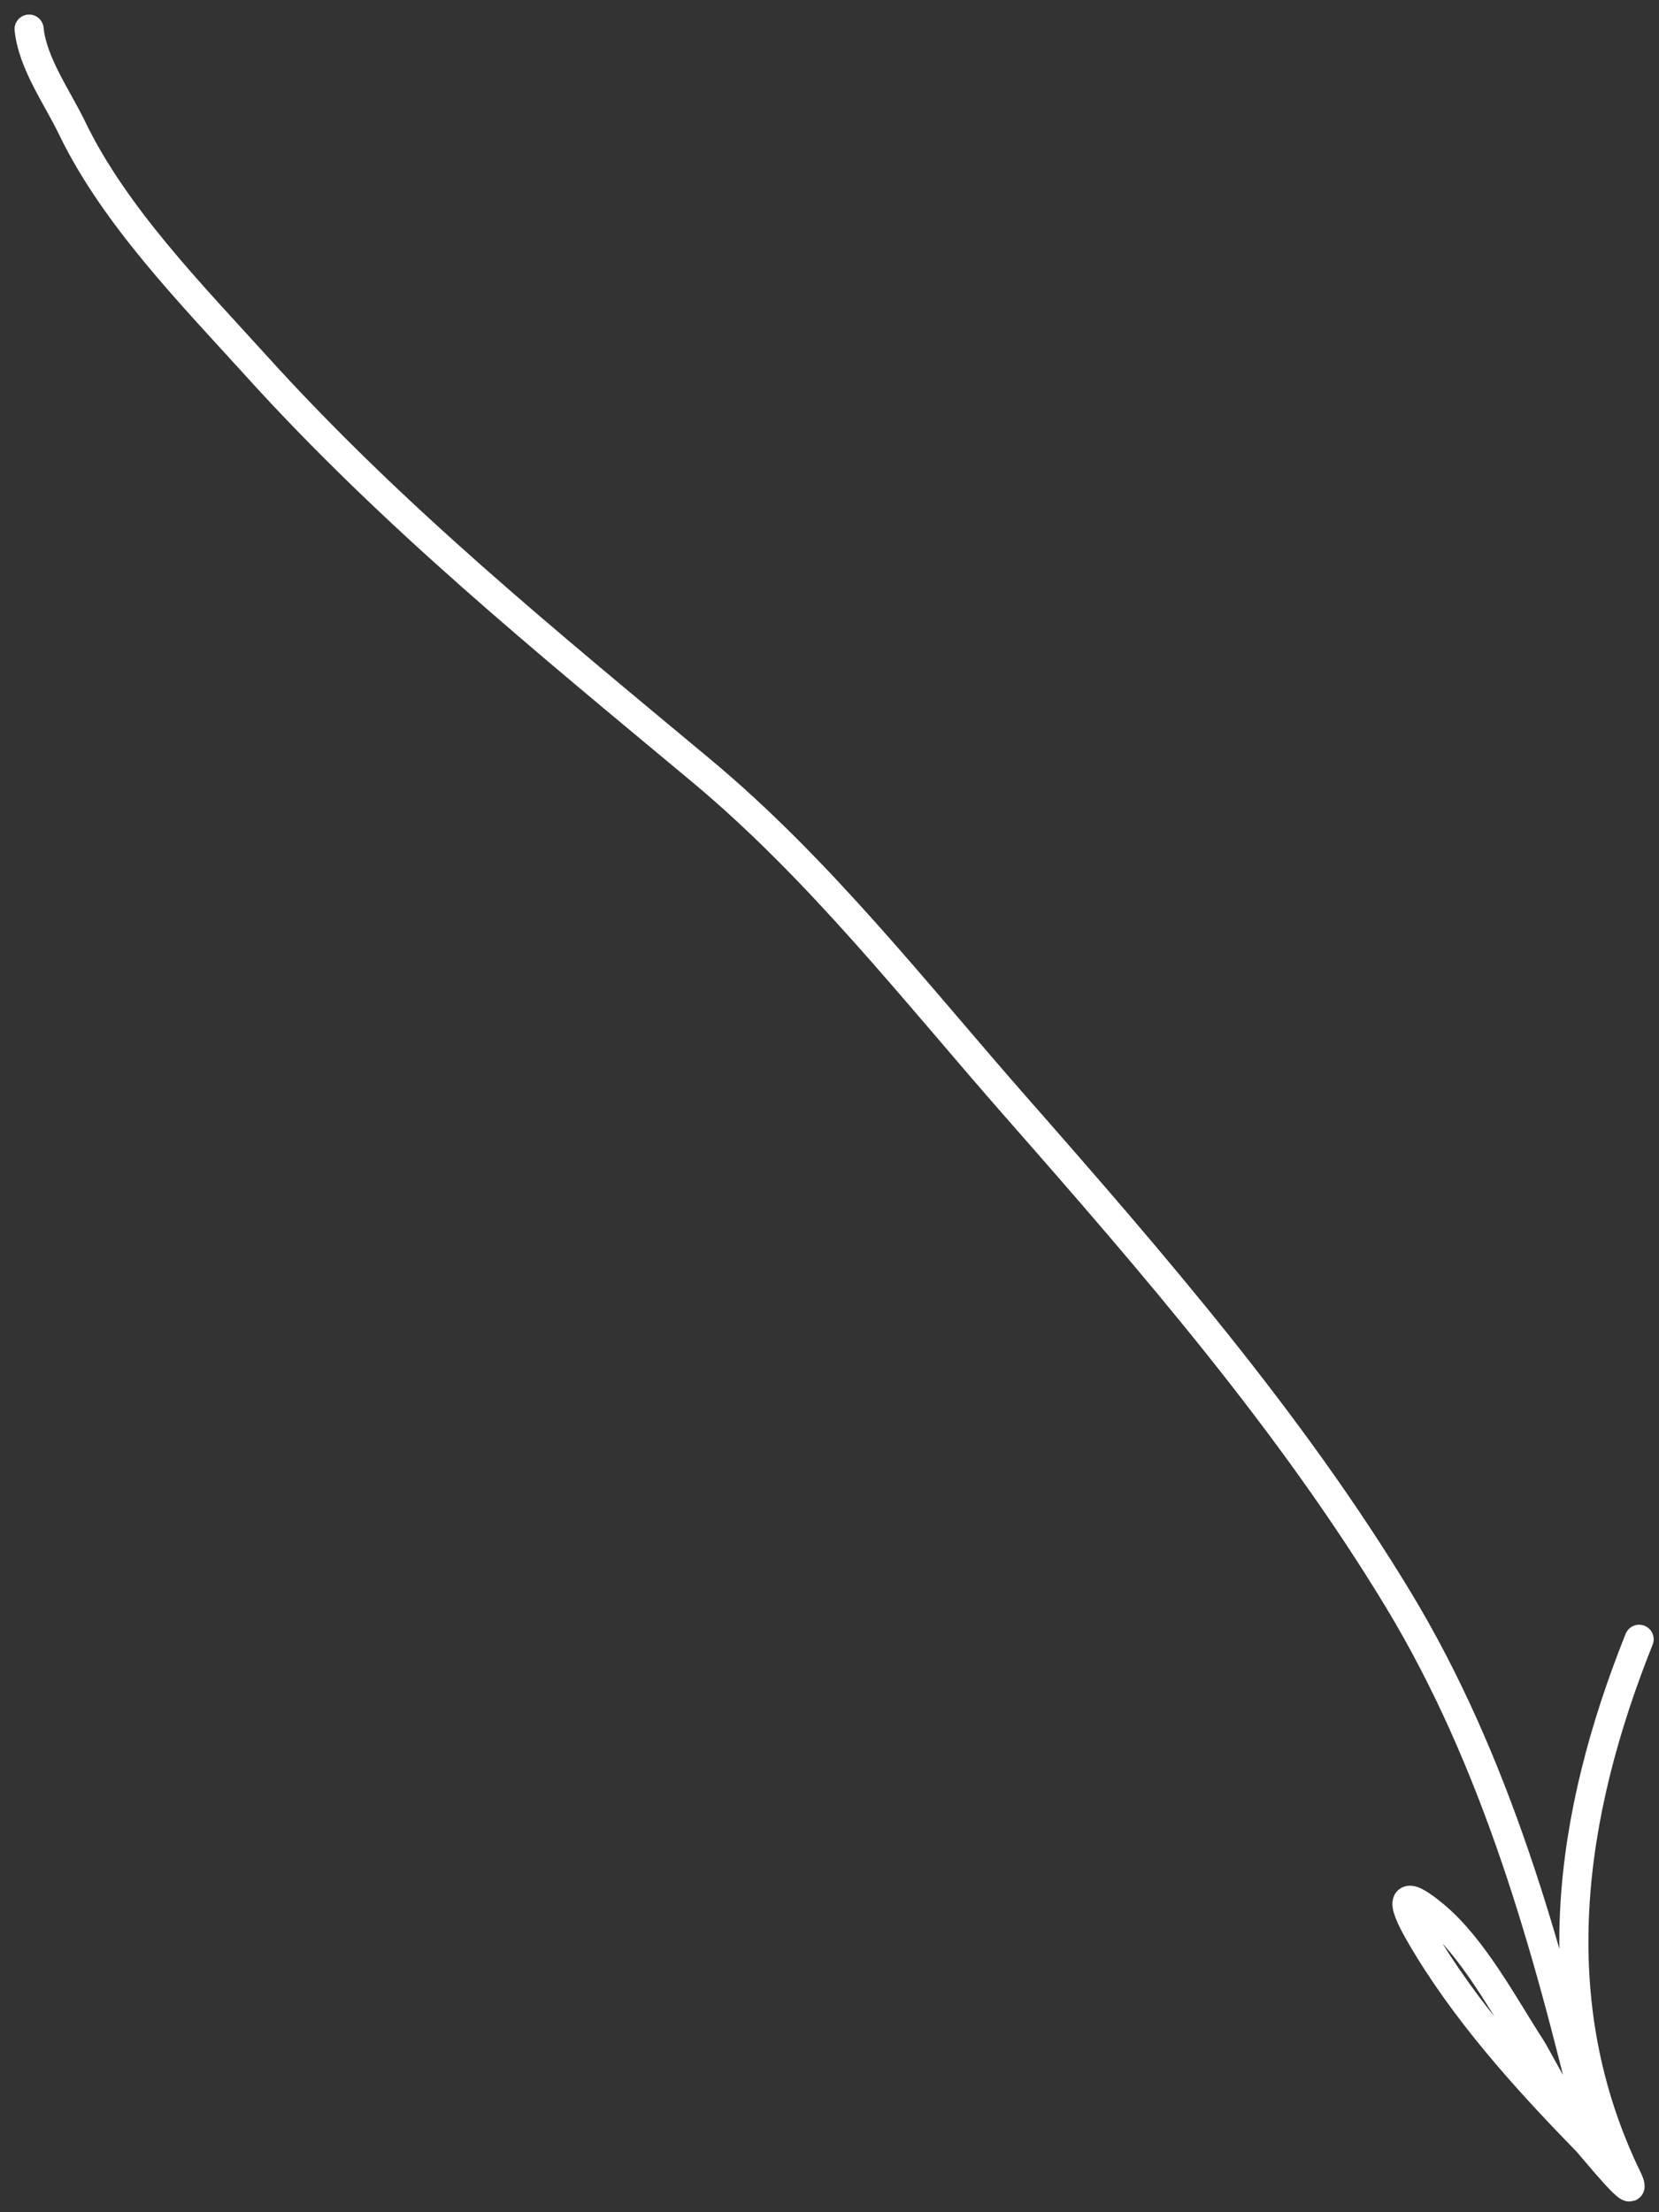 <?xml version="1.0" encoding="UTF-8"?> <svg xmlns="http://www.w3.org/2000/svg" width="57" height="76" viewBox="0 0 57 76" fill="none"><rect x="0" y="0" width="57" height="76" fill="#333333" stroke="none"/> <path d="M1 1C1.117 2.168 1.977 3.361 2.474 4.393C3.933 7.422 6.603 10.138 8.816 12.582C13.503 17.759 18.757 22.027 24.093 26.474C28.163 29.865 31.447 34.092 34.929 38.056C39.607 43.38 44.359 48.869 48.039 54.949C51.394 60.492 53.152 66.797 54.647 73.051C55.181 75.283 52.929 70.852 52.604 70.351C51.67 68.909 50.62 66.918 49.282 65.803C48.181 64.885 48.085 65.23 48.785 66.442C50.295 69.059 52.403 71.394 54.505 73.548C54.715 73.763 56.436 75.916 55.908 74.827C52.973 68.772 53.9 62.36 56.317 56.317" stroke="white" stroke-linecap="round"></path> </svg> 